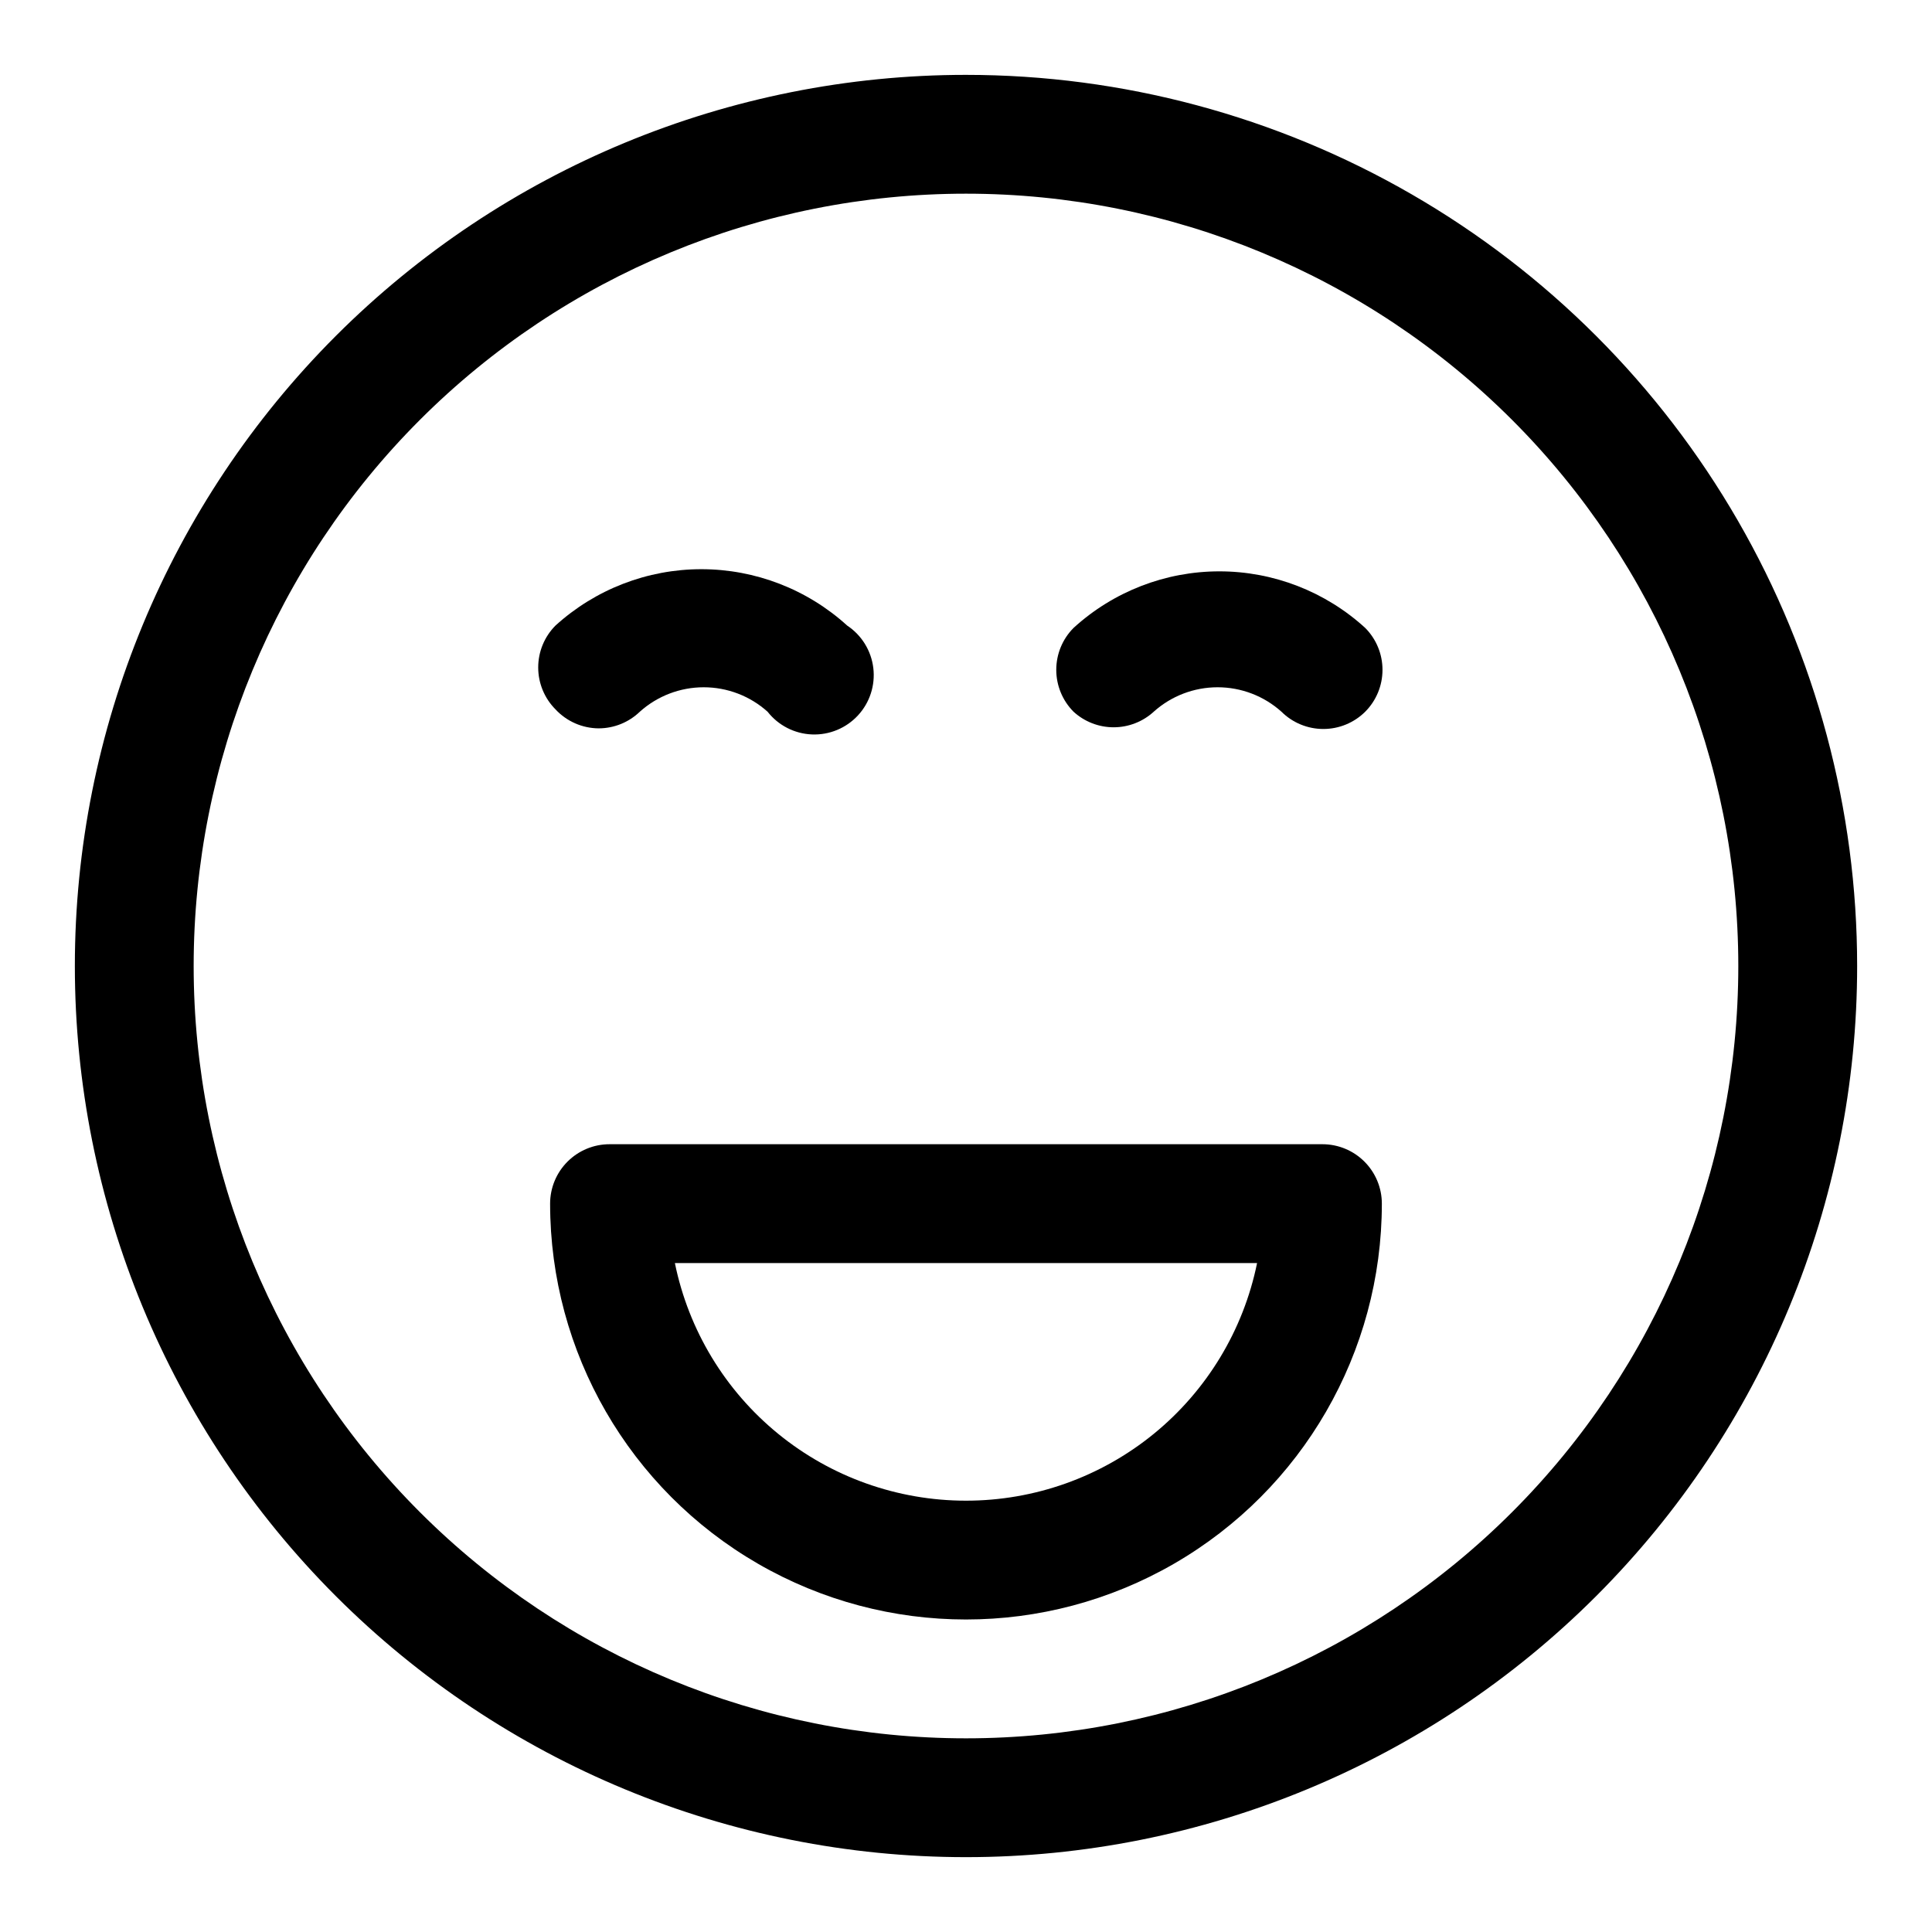 <?xml version="1.0" encoding="UTF-8"?>
<!-- The Best Svg Icon site in the world: iconSvg.co, Visit us! https://iconsvg.co -->
<svg fill="#000000" width="800px" height="800px" version="1.1" viewBox="144 144 512 512" xmlns="http://www.w3.org/2000/svg">
 <g>
  <path d="m400 163.84c-62.637 0-122.7 24.883-166.99 69.172-44.289 44.289-69.172 104.36-69.172 166.99 0 62.633 24.883 122.7 69.172 166.99 44.289 44.289 104.36 69.172 166.99 69.172 62.633 0 122.7-24.883 166.99-69.172 44.289-44.289 69.172-104.36 69.172-166.99 0-41.457-10.914-82.18-31.641-118.08-20.727-35.902-50.539-65.715-86.441-86.441-35.898-20.727-76.625-31.641-118.08-31.641zm0 440.83v0.004c-54.285 0-106.34-21.562-144.73-59.949-38.383-38.383-59.949-90.441-59.949-144.72 0-54.285 21.566-106.34 59.949-144.73 38.383-38.383 90.441-59.949 144.73-59.949 54.281 0 106.34 21.566 144.72 59.949 38.387 38.383 59.949 90.441 59.949 144.73 0 54.281-21.562 106.34-59.949 144.72-38.383 38.387-90.441 59.949-144.72 59.949z"/>
  <path d="m302.7 337.02c4.055-0.016 7.945-1.598 10.863-4.41 4.652-4.172 10.68-6.477 16.926-6.477 6.246 0 12.273 2.305 16.926 6.477 2.844 3.633 7.141 5.836 11.754 6.023 4.609 0.188 9.07-1.656 12.203-5.047 3.133-3.387 4.617-7.981 4.066-12.562-0.547-4.582-3.082-8.691-6.926-11.242-10.578-9.613-24.359-14.941-38.652-14.941s-28.074 5.328-38.652 14.941c-2.934 2.949-4.578 6.941-4.578 11.098 0 4.16 1.645 8.152 4.578 11.102 2.969 3.199 7.129 5.023 11.492 5.039z"/>
  <path d="m449.75 332.61c4.648-4.172 10.676-6.477 16.926-6.477 6.246 0 12.273 2.305 16.922 6.477 2.953 2.934 6.941 4.578 11.102 4.578 4.16 0 8.148-1.645 11.098-4.578 2.934-2.949 4.578-6.941 4.578-11.098 0-4.16-1.645-8.152-4.578-11.102-10.559-9.645-24.348-14.996-38.648-14.996-14.305 0-28.094 5.352-38.652 14.996-2.934 2.949-4.578 6.941-4.578 11.102 0 4.156 1.645 8.148 4.578 11.098 2.902 2.656 6.691 4.129 10.625 4.129s7.727-1.473 10.629-4.129z"/>
  <path d="m494.46 447.23h-188.93c-4.176 0-8.18 1.66-11.133 4.613-2.953 2.949-4.613 6.957-4.613 11.133 0 39.371 21.008 75.754 55.105 95.441 34.098 19.688 76.109 19.688 110.21 0 34.102-19.688 55.105-56.07 55.105-95.441 0-4.176-1.66-8.184-4.613-11.133-2.949-2.953-6.957-4.613-11.133-4.613zm-94.465 94.465h0.004c-18.148 0.004-35.742-6.262-49.797-17.738-14.059-11.477-23.723-27.457-27.352-45.238h154.29c-3.629 17.781-13.293 33.762-27.348 45.238-14.059 11.477-31.652 17.742-49.797 17.738z"/>
 </g>
</svg>